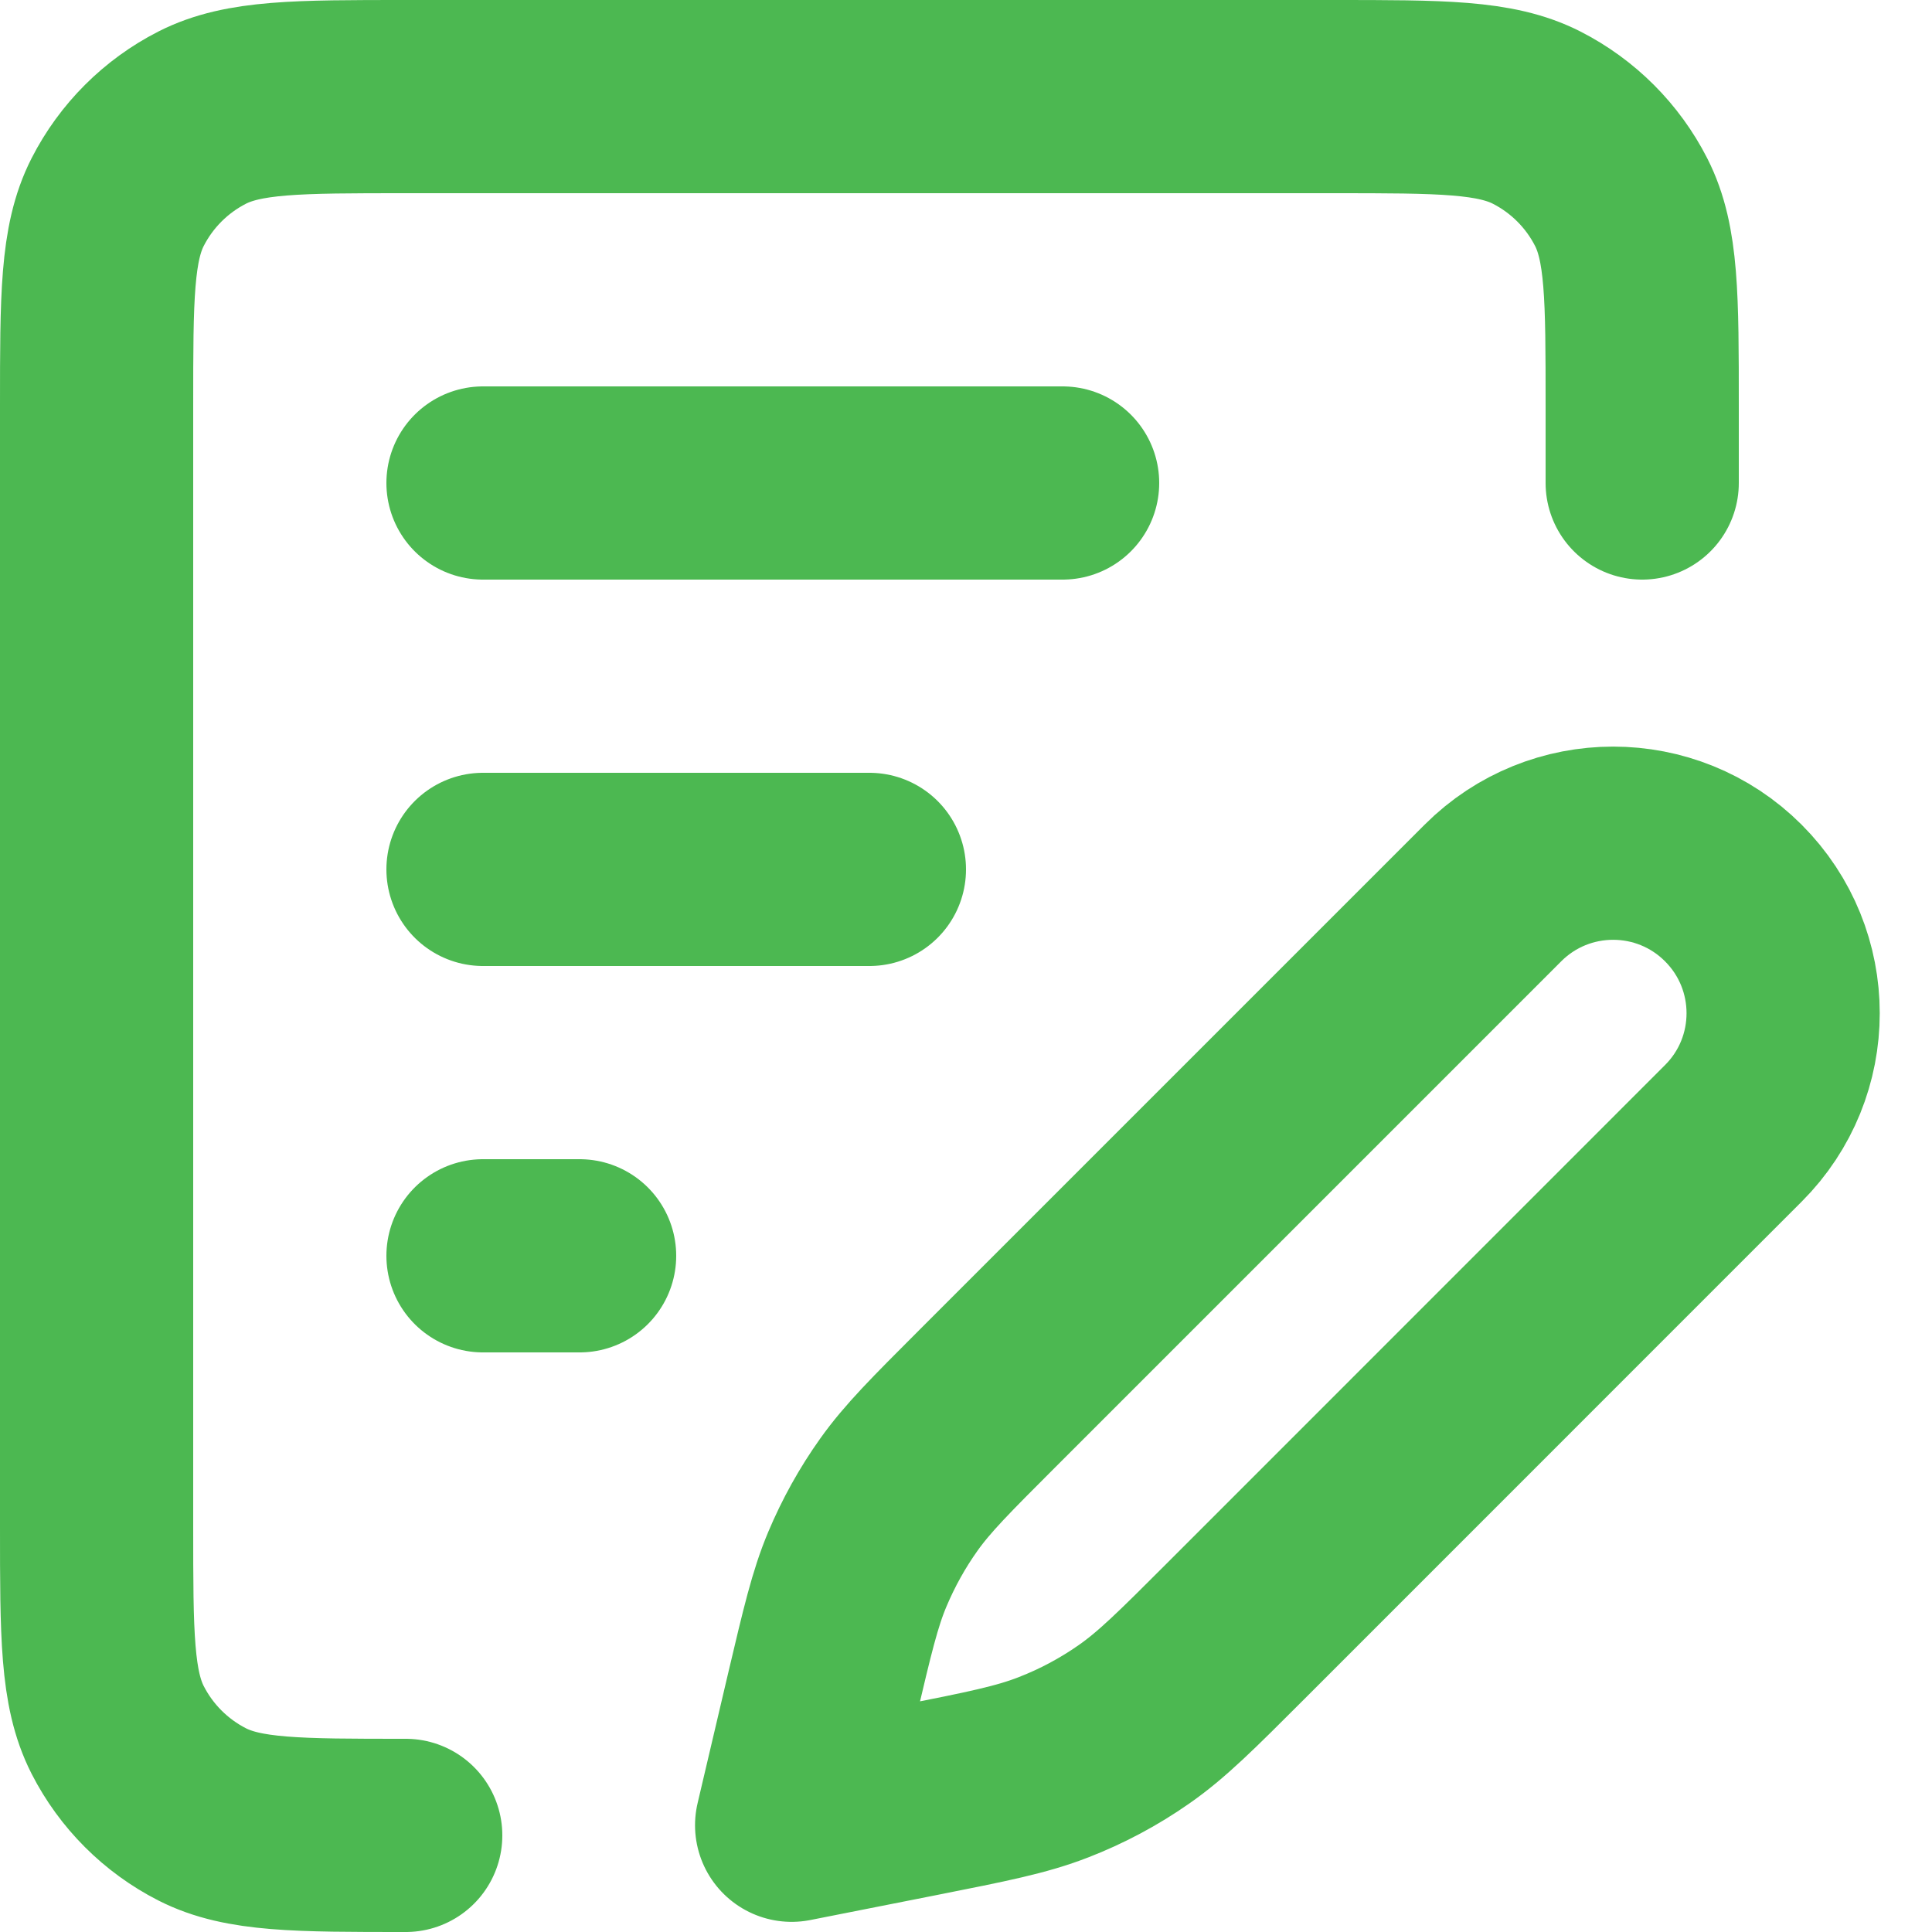 <?xml version="1.0" encoding="UTF-8"?>
<svg xmlns="http://www.w3.org/2000/svg" width="20" height="20" viewBox="0 0 20 20" fill="none">
  <path d="M4.2 19C3.08 19 2.52 19 2.092 18.782C1.716 18.59 1.41 18.284 1.218 17.908C1 17.48 1 16.92 1 15.8V4.2C1 3.08 1 2.52 1.218 2.092C1.41 1.716 1.716 1.41 2.092 1.218C2.52 1 3.08 1 4.2 1H13.8C14.92 1 15.48 1 15.908 1.218C16.284 1.41 16.59 1.716 16.782 2.092C17 2.52 17 3.08 17 4.2V5M5 5H11M5 13H6M5 9H9M8.195 18.895L9.51 18.635C10.22 18.494 10.574 18.424 10.905 18.295C11.199 18.181 11.478 18.032 11.736 17.852C12.028 17.649 12.284 17.393 12.795 16.882L17.943 11.733C18.631 11.046 18.631 9.932 17.943 9.244C17.256 8.557 16.142 8.557 15.455 9.244L10.218 14.481C9.739 14.96 9.499 15.2 9.306 15.471C9.134 15.712 8.99 15.972 8.875 16.245C8.746 16.552 8.669 16.882 8.513 17.542L8.195 18.895Z" stroke="#4CB851" stroke-width="2" stroke-linecap="round" stroke-linejoin="round"></path>
</svg>
